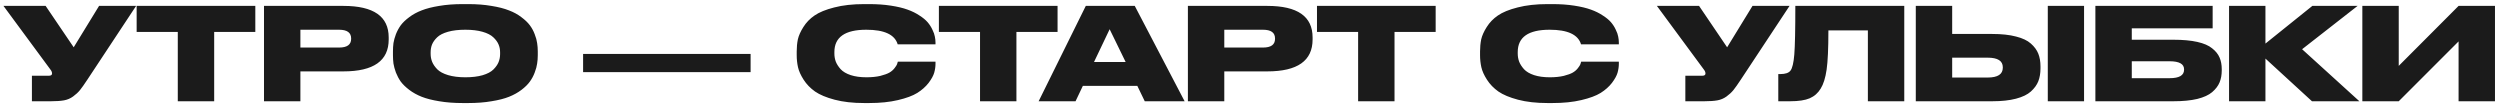 <?xml version="1.0" encoding="UTF-8"?> <svg xmlns="http://www.w3.org/2000/svg" width="406" height="17" viewBox="0 0 406 17" fill="none"><path d="M22.104 0.958L14.195 12.925C13.682 13.703 13.28 14.271 12.988 14.632C12.697 14.993 12.322 15.34 11.864 15.673C11.42 15.992 10.928 16.2 10.387 16.297C9.846 16.394 9.145 16.443 8.285 16.443H5.183V12.301H7.91C8.271 12.301 8.451 12.183 8.451 11.947V11.926C8.451 11.718 8.361 11.503 8.18 11.281L0.563 0.958H7.41L11.969 7.681L16.089 0.958H22.104ZM28.872 16.443V5.183H22.191V0.958H41.464V5.183H34.783V16.443H28.872ZM55.777 11.593H48.784V16.443H42.873V0.958H55.777C60.675 0.958 63.124 2.665 63.124 6.078V6.411C63.124 9.866 60.675 11.593 55.777 11.593ZM48.784 4.829V7.722H55.069C56.374 7.722 57.026 7.25 57.026 6.307V6.245C57.026 5.301 56.374 4.829 55.069 4.829H48.784ZM75.118 0.667H76.054C77.428 0.667 78.677 0.764 79.8 0.958C80.938 1.138 81.889 1.381 82.652 1.686C83.429 1.978 84.102 2.346 84.671 2.79C85.254 3.22 85.711 3.657 86.044 4.101C86.377 4.545 86.641 5.03 86.835 5.558C87.043 6.085 87.175 6.564 87.231 6.994C87.3 7.424 87.335 7.875 87.335 8.347V8.971C87.335 9.443 87.3 9.894 87.231 10.324C87.175 10.754 87.043 11.24 86.835 11.781C86.641 12.308 86.377 12.801 86.044 13.258C85.725 13.703 85.274 14.146 84.692 14.591C84.109 15.034 83.436 15.409 82.673 15.714C81.909 16.02 80.959 16.262 79.821 16.443C78.697 16.637 77.442 16.734 76.054 16.734H75.118C73.73 16.734 72.467 16.637 71.33 16.443C70.206 16.262 69.255 16.02 68.478 15.714C67.715 15.409 67.042 15.034 66.459 14.591C65.877 14.146 65.419 13.703 65.086 13.258C64.767 12.801 64.503 12.308 64.295 11.781C64.1 11.24 63.969 10.754 63.899 10.324C63.844 9.894 63.816 9.443 63.816 8.971V8.347C63.816 7.875 63.844 7.424 63.899 6.994C63.969 6.564 64.1 6.085 64.295 5.558C64.503 5.03 64.767 4.545 65.086 4.101C65.419 3.657 65.877 3.22 66.459 2.79C67.042 2.346 67.715 1.978 68.478 1.686C69.255 1.381 70.206 1.138 71.33 0.958C72.467 0.764 73.73 0.667 75.118 0.667ZM81.216 8.784V8.492C81.216 8.034 81.132 7.611 80.966 7.223C80.799 6.82 80.515 6.432 80.113 6.057C79.724 5.683 79.141 5.384 78.364 5.162C77.587 4.94 76.658 4.829 75.575 4.829C74.465 4.829 73.522 4.94 72.745 5.162C71.968 5.384 71.385 5.683 70.997 6.057C70.608 6.432 70.331 6.82 70.164 7.223C70.011 7.611 69.935 8.034 69.935 8.492V8.742C69.935 9.2 70.018 9.637 70.185 10.053C70.351 10.456 70.629 10.858 71.017 11.26C71.406 11.649 71.989 11.961 72.766 12.197C73.557 12.433 74.493 12.551 75.575 12.551C76.658 12.551 77.587 12.44 78.364 12.218C79.155 11.982 79.745 11.67 80.133 11.281C80.522 10.893 80.799 10.497 80.966 10.095C81.132 9.679 81.216 9.242 81.216 8.784ZM94.695 8.763H121.898V11.718H94.695V8.763ZM141.145 16.734H140.333C138.515 16.734 136.92 16.554 135.546 16.193C134.186 15.832 133.125 15.388 132.361 14.861C131.598 14.32 130.981 13.682 130.509 12.946C130.037 12.211 129.732 11.531 129.593 10.907C129.455 10.282 129.385 9.63 129.385 8.95V8.347C129.385 7.653 129.448 7.001 129.573 6.39C129.711 5.78 130.01 5.114 130.467 4.392C130.925 3.657 131.529 3.032 132.278 2.519C133.041 1.992 134.11 1.555 135.483 1.208C136.871 0.847 138.487 0.667 140.333 0.667H141.145C142.435 0.667 143.614 0.75 144.683 0.916C145.765 1.083 146.667 1.298 147.388 1.562C148.124 1.825 148.769 2.144 149.324 2.519C149.893 2.88 150.337 3.247 150.656 3.622C150.975 3.997 151.232 4.399 151.426 4.829C151.634 5.245 151.766 5.62 151.822 5.953C151.891 6.286 151.926 6.612 151.926 6.931V7.202H145.786C145.314 5.62 143.614 4.829 140.687 4.829C137.232 4.829 135.504 6.036 135.504 8.451V8.7C135.504 9.158 135.581 9.595 135.733 10.012C135.9 10.428 136.163 10.837 136.524 11.24C136.899 11.642 137.44 11.961 138.147 12.197C138.869 12.433 139.722 12.551 140.707 12.551C141.568 12.551 142.324 12.475 142.976 12.322C143.628 12.155 144.121 11.975 144.454 11.781C144.787 11.586 145.064 11.344 145.286 11.052C145.508 10.761 145.64 10.553 145.682 10.428C145.723 10.303 145.765 10.164 145.807 10.012H151.926V10.345C151.926 10.816 151.856 11.302 151.718 11.802C151.579 12.287 151.274 12.842 150.802 13.467C150.33 14.077 149.72 14.618 148.97 15.09C148.235 15.548 147.187 15.936 145.827 16.256C144.482 16.575 142.921 16.734 141.145 16.734ZM159.157 16.443V5.183H152.476V0.958H171.748V5.183H165.067V16.443H159.157ZM182.807 10.074L180.206 4.746L177.666 10.074H182.807ZM185.908 16.443L184.701 13.945H175.856L174.669 16.443H168.675L176.334 0.958H184.285L192.381 16.443H185.908ZM205.818 11.593H198.825V16.443H192.914V0.958H205.818C210.716 0.958 213.165 2.665 213.165 6.078V6.411C213.165 9.866 210.716 11.593 205.818 11.593ZM198.825 4.829V7.722H205.11C206.414 7.722 207.066 7.25 207.066 6.307V6.245C207.066 5.301 206.414 4.829 205.11 4.829H198.825ZM220.559 16.443V5.183H213.878V0.958H233.151V5.183H226.47V16.443H220.559ZM252.12 16.734H251.308C249.491 16.734 247.895 16.554 246.521 16.193C245.162 15.832 244.1 15.388 243.337 14.861C242.574 14.32 241.956 13.682 241.485 12.946C241.013 12.211 240.708 11.531 240.569 10.907C240.43 10.282 240.361 9.63 240.361 8.95V8.347C240.361 7.653 240.423 7.001 240.548 6.39C240.687 5.78 240.985 5.114 241.443 4.392C241.901 3.657 242.505 3.032 243.254 2.519C244.017 1.992 245.085 1.555 246.459 1.208C247.847 0.847 249.463 0.667 251.308 0.667H252.12C253.411 0.667 254.59 0.75 255.658 0.916C256.741 1.083 257.643 1.298 258.364 1.562C259.099 1.825 259.745 2.144 260.3 2.519C260.869 2.88 261.313 3.247 261.632 3.622C261.951 3.997 262.208 4.399 262.402 4.829C262.61 5.245 262.742 5.62 262.797 5.953C262.867 6.286 262.901 6.612 262.901 6.931V7.202H256.761C256.29 5.62 254.59 4.829 251.662 4.829C248.207 4.829 246.48 6.036 246.48 8.451V8.7C246.48 9.158 246.556 9.595 246.709 10.012C246.875 10.428 247.139 10.837 247.5 11.24C247.874 11.642 248.415 11.961 249.123 12.197C249.845 12.433 250.698 12.551 251.683 12.551C252.543 12.551 253.3 12.475 253.952 12.322C254.604 12.155 255.096 11.975 255.429 11.781C255.762 11.586 256.04 11.344 256.262 11.052C256.484 10.761 256.616 10.553 256.657 10.428C256.699 10.303 256.741 10.164 256.782 10.012H262.901V10.345C262.901 10.816 262.832 11.302 262.693 11.802C262.554 12.287 262.249 12.842 261.777 13.467C261.306 14.077 260.695 14.618 259.946 15.09C259.21 15.548 258.163 15.936 256.803 16.256C255.457 16.575 253.896 16.734 252.12 16.734ZM290.621 0.958L282.712 12.925C282.198 13.703 281.796 14.271 281.505 14.632C281.213 14.993 280.839 15.34 280.381 15.673C279.937 15.992 279.444 16.2 278.903 16.297C278.362 16.394 277.661 16.443 276.801 16.443H273.7V12.301H276.426C276.787 12.301 276.967 12.183 276.967 11.947V11.926C276.967 11.718 276.877 11.503 276.697 11.281L269.079 0.958H275.927L280.485 7.681L284.606 0.958H290.621ZM303.343 16.443V4.933H296.932C296.932 7.861 296.835 9.991 296.641 11.323C296.447 12.655 296.127 13.675 295.683 14.382C295.253 15.104 294.657 15.631 293.893 15.964C293.144 16.283 292.083 16.443 290.709 16.443H288.794V12.03H289.107C289.939 12.03 290.494 11.843 290.772 11.469C291.077 11.08 291.285 10.206 291.396 8.846C291.507 7.472 291.562 4.843 291.562 0.958H309.253V16.443H303.343ZM317.034 5.516H323.549C325.061 5.516 326.345 5.655 327.399 5.932C328.454 6.196 329.259 6.578 329.814 7.077C330.383 7.577 330.785 8.125 331.021 8.721C331.257 9.318 331.375 10.005 331.375 10.782V11.115C331.375 11.892 331.257 12.585 331.021 13.196C330.785 13.793 330.383 14.348 329.814 14.861C329.259 15.361 328.454 15.749 327.399 16.027C326.345 16.304 325.061 16.443 323.549 16.443H311.124V0.958H317.034V5.516ZM317.034 12.592H322.8C324.437 12.592 325.256 12.058 325.256 10.99V10.927C325.256 9.887 324.437 9.366 322.8 9.366H317.034V12.592ZM338.451 0.958V16.443H332.561V0.958H338.451ZM340.29 16.443V0.958H359.334V4.6H346.201V6.453H352.986C354.499 6.453 355.782 6.571 356.837 6.806C357.891 7.042 358.696 7.389 359.251 7.847C359.82 8.291 360.222 8.791 360.458 9.346C360.694 9.887 360.812 10.518 360.812 11.24V11.427C360.812 12.162 360.694 12.815 360.458 13.383C360.222 13.952 359.82 14.479 359.251 14.965C358.696 15.437 357.891 15.805 356.837 16.068C355.782 16.318 354.499 16.443 352.986 16.443H340.29ZM346.201 12.697H352.341C353.909 12.697 354.693 12.239 354.693 11.323V11.26C354.693 10.386 353.909 9.949 352.341 9.949H346.201V12.697ZM375.464 16.443L367.908 9.512V16.443H361.998V0.958H367.908V7.077L375.526 0.958H382.873L373.861 7.993L383.164 16.443H375.464ZM399.274 16.443V6.723L389.555 16.443H383.644V0.958H389.555V10.698L399.274 0.958H405.185V16.443H399.274Z" fill="#1B1B1B"></path></svg> 